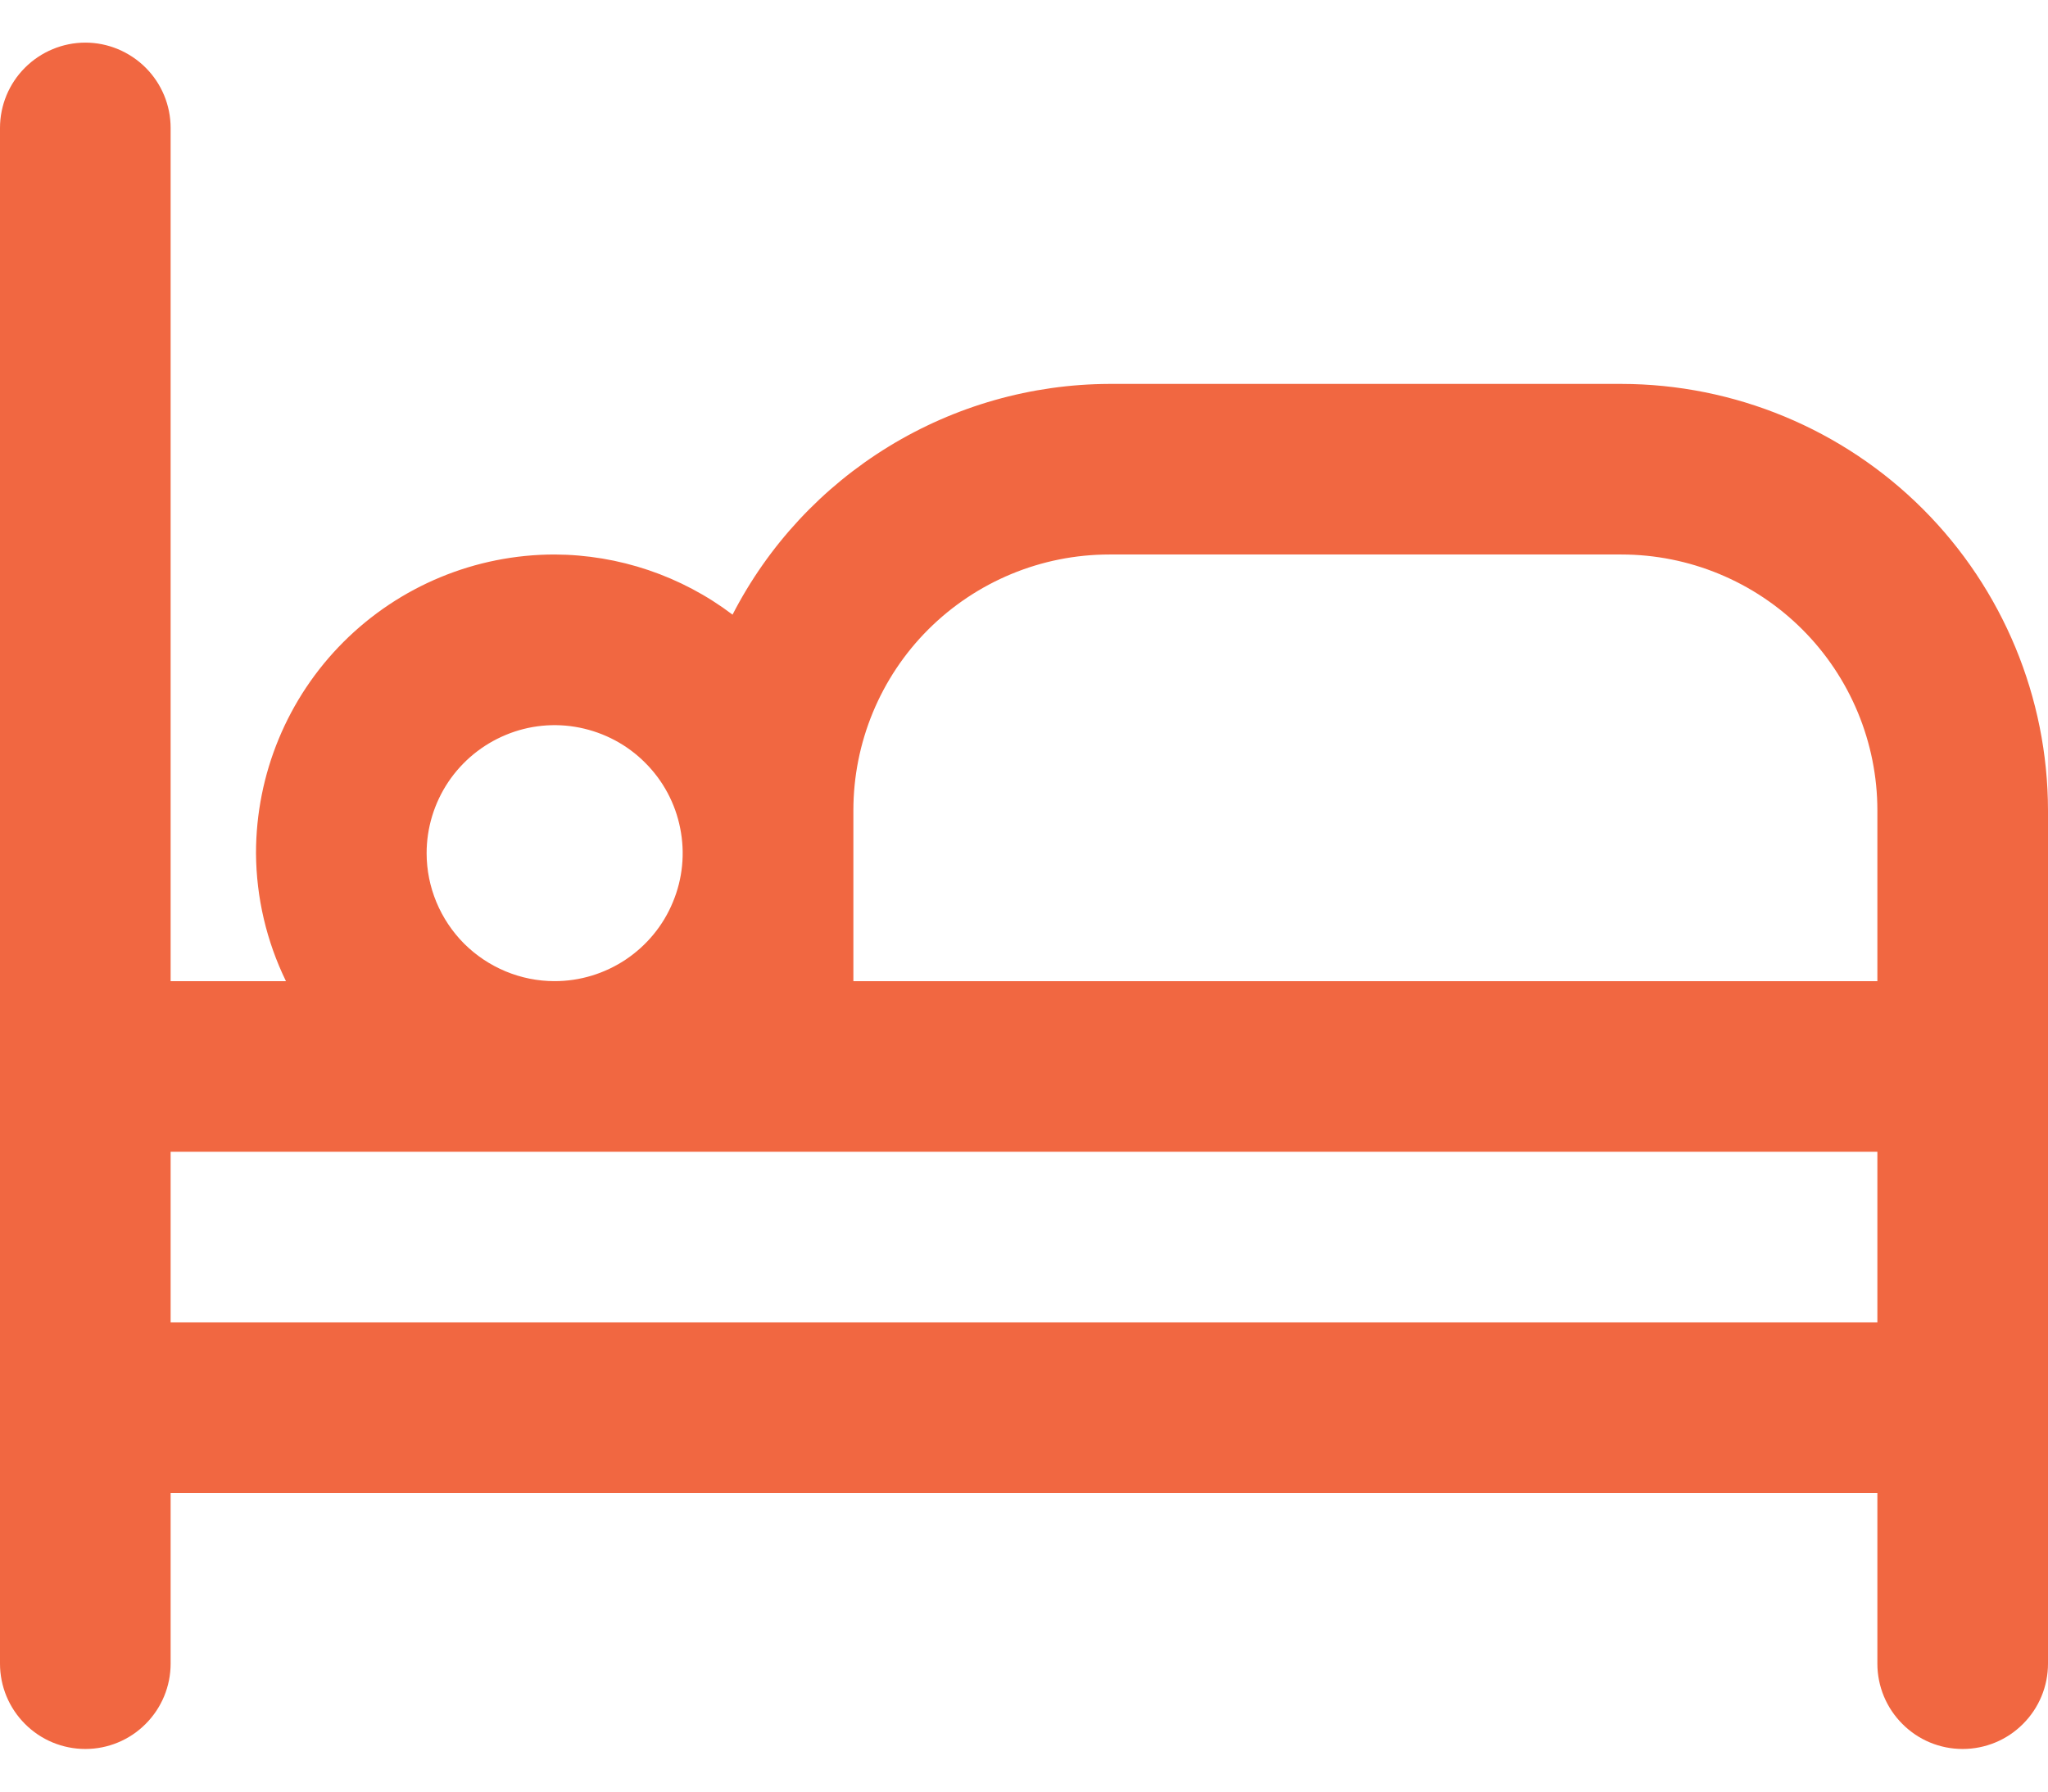 <svg width="16" height="14" viewBox="0 0 16 14" fill="none" xmlns="http://www.w3.org/2000/svg">
<path d="M12.667 3H8.667C8.058 3.002 7.461 3.172 6.942 3.49C6.423 3.808 6.001 4.262 5.723 4.803C5.323 4.5 4.835 4.335 4.333 4.333C3.714 4.333 3.121 4.579 2.683 5.017C2.246 5.454 2 6.048 2 6.667C2.002 7.013 2.082 7.355 2.234 7.667H1.333V1C1.333 0.823 1.263 0.654 1.138 0.529C1.013 0.404 0.843 0.333 0.667 0.333C0.49 0.333 0.32 0.404 0.195 0.529C0.07 0.654 0 0.823 0 1L0 13C0 13.177 0.07 13.346 0.195 13.471C0.32 13.597 0.49 13.667 0.667 13.667C0.843 13.667 1.013 13.597 1.138 13.471C1.263 13.346 1.333 13.177 1.333 13V11.667H14.667V13C14.667 13.177 14.737 13.346 14.862 13.471C14.987 13.597 15.156 13.667 15.333 13.667C15.51 13.667 15.68 13.597 15.805 13.471C15.93 13.346 16 13.177 16 13V6.333C15.999 5.45 15.647 4.602 15.023 3.978C14.398 3.353 13.55 3.001 12.667 3ZM6.667 6.333C6.667 5.803 6.877 5.294 7.252 4.919C7.628 4.544 8.136 4.333 8.667 4.333H12.667C13.197 4.333 13.706 4.544 14.081 4.919C14.456 5.294 14.667 5.803 14.667 6.333V7.667H6.667V6.333ZM3.333 6.667C3.333 6.469 3.392 6.276 3.502 6.111C3.612 5.947 3.768 5.819 3.951 5.743C4.133 5.667 4.334 5.647 4.528 5.686C4.722 5.725 4.901 5.82 5.04 5.96C5.18 6.099 5.276 6.278 5.314 6.472C5.353 6.666 5.333 6.867 5.257 7.049C5.182 7.232 5.053 7.388 4.889 7.498C4.724 7.608 4.531 7.667 4.333 7.667C4.068 7.667 3.814 7.561 3.626 7.374C3.439 7.186 3.333 6.932 3.333 6.667ZM1.333 10.333V9H14.667V10.333H1.333Z" fill="#F16741"/>
</svg>
